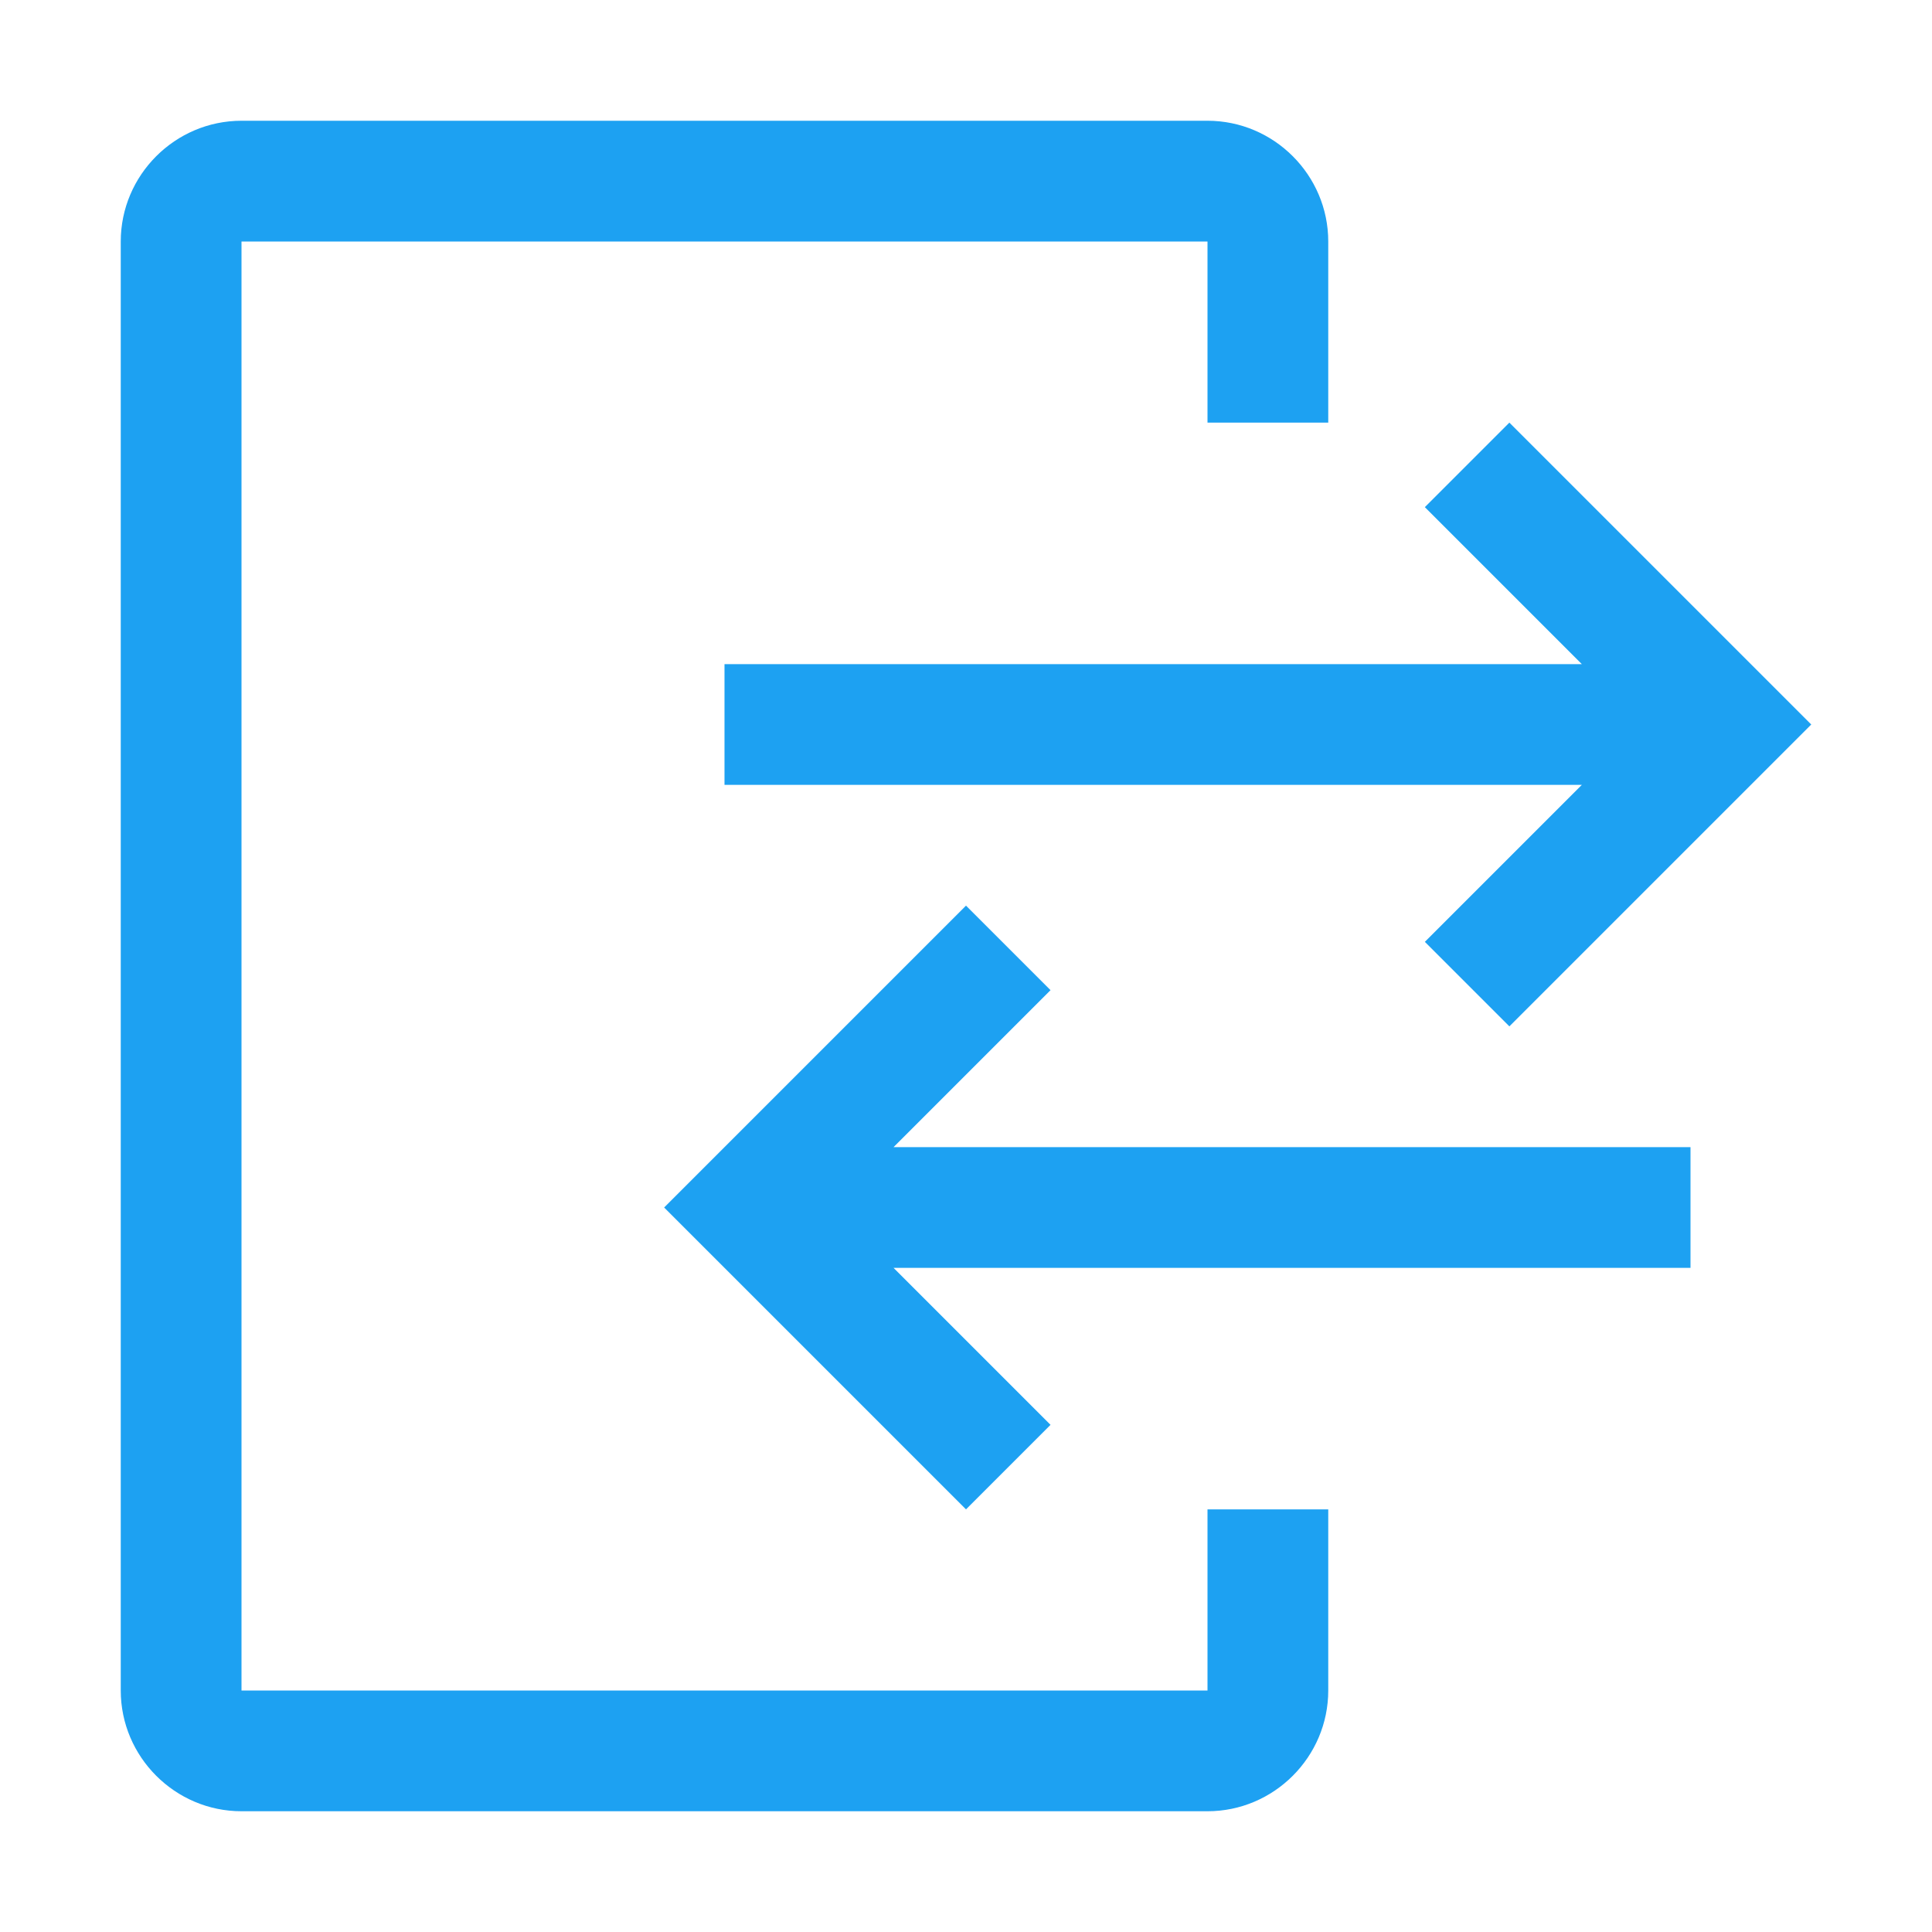 <svg xmlns="http://www.w3.org/2000/svg" width="32" height="32" viewBox="0 0 32 32" fill="none"><path d="M12 13H26.2L23.6 15.6L25 17L30 12L25 7L23.6 8.4L26.2 11H12V13ZM28 19H14.8L17.4 16.4L16 15L11 20L16 25L17.4 23.6L14.8 21H28V19ZM22 7V4C22 2.9 21.1 2 20 2H4C2.9 2 2 2.9 2 4V28C2 29.1 2.9 30 4 30H20C21.1 30 22 29.1 22 28V25H20V28H4V4H20V7H22Z" fill="#1DA1F2"></path></svg>